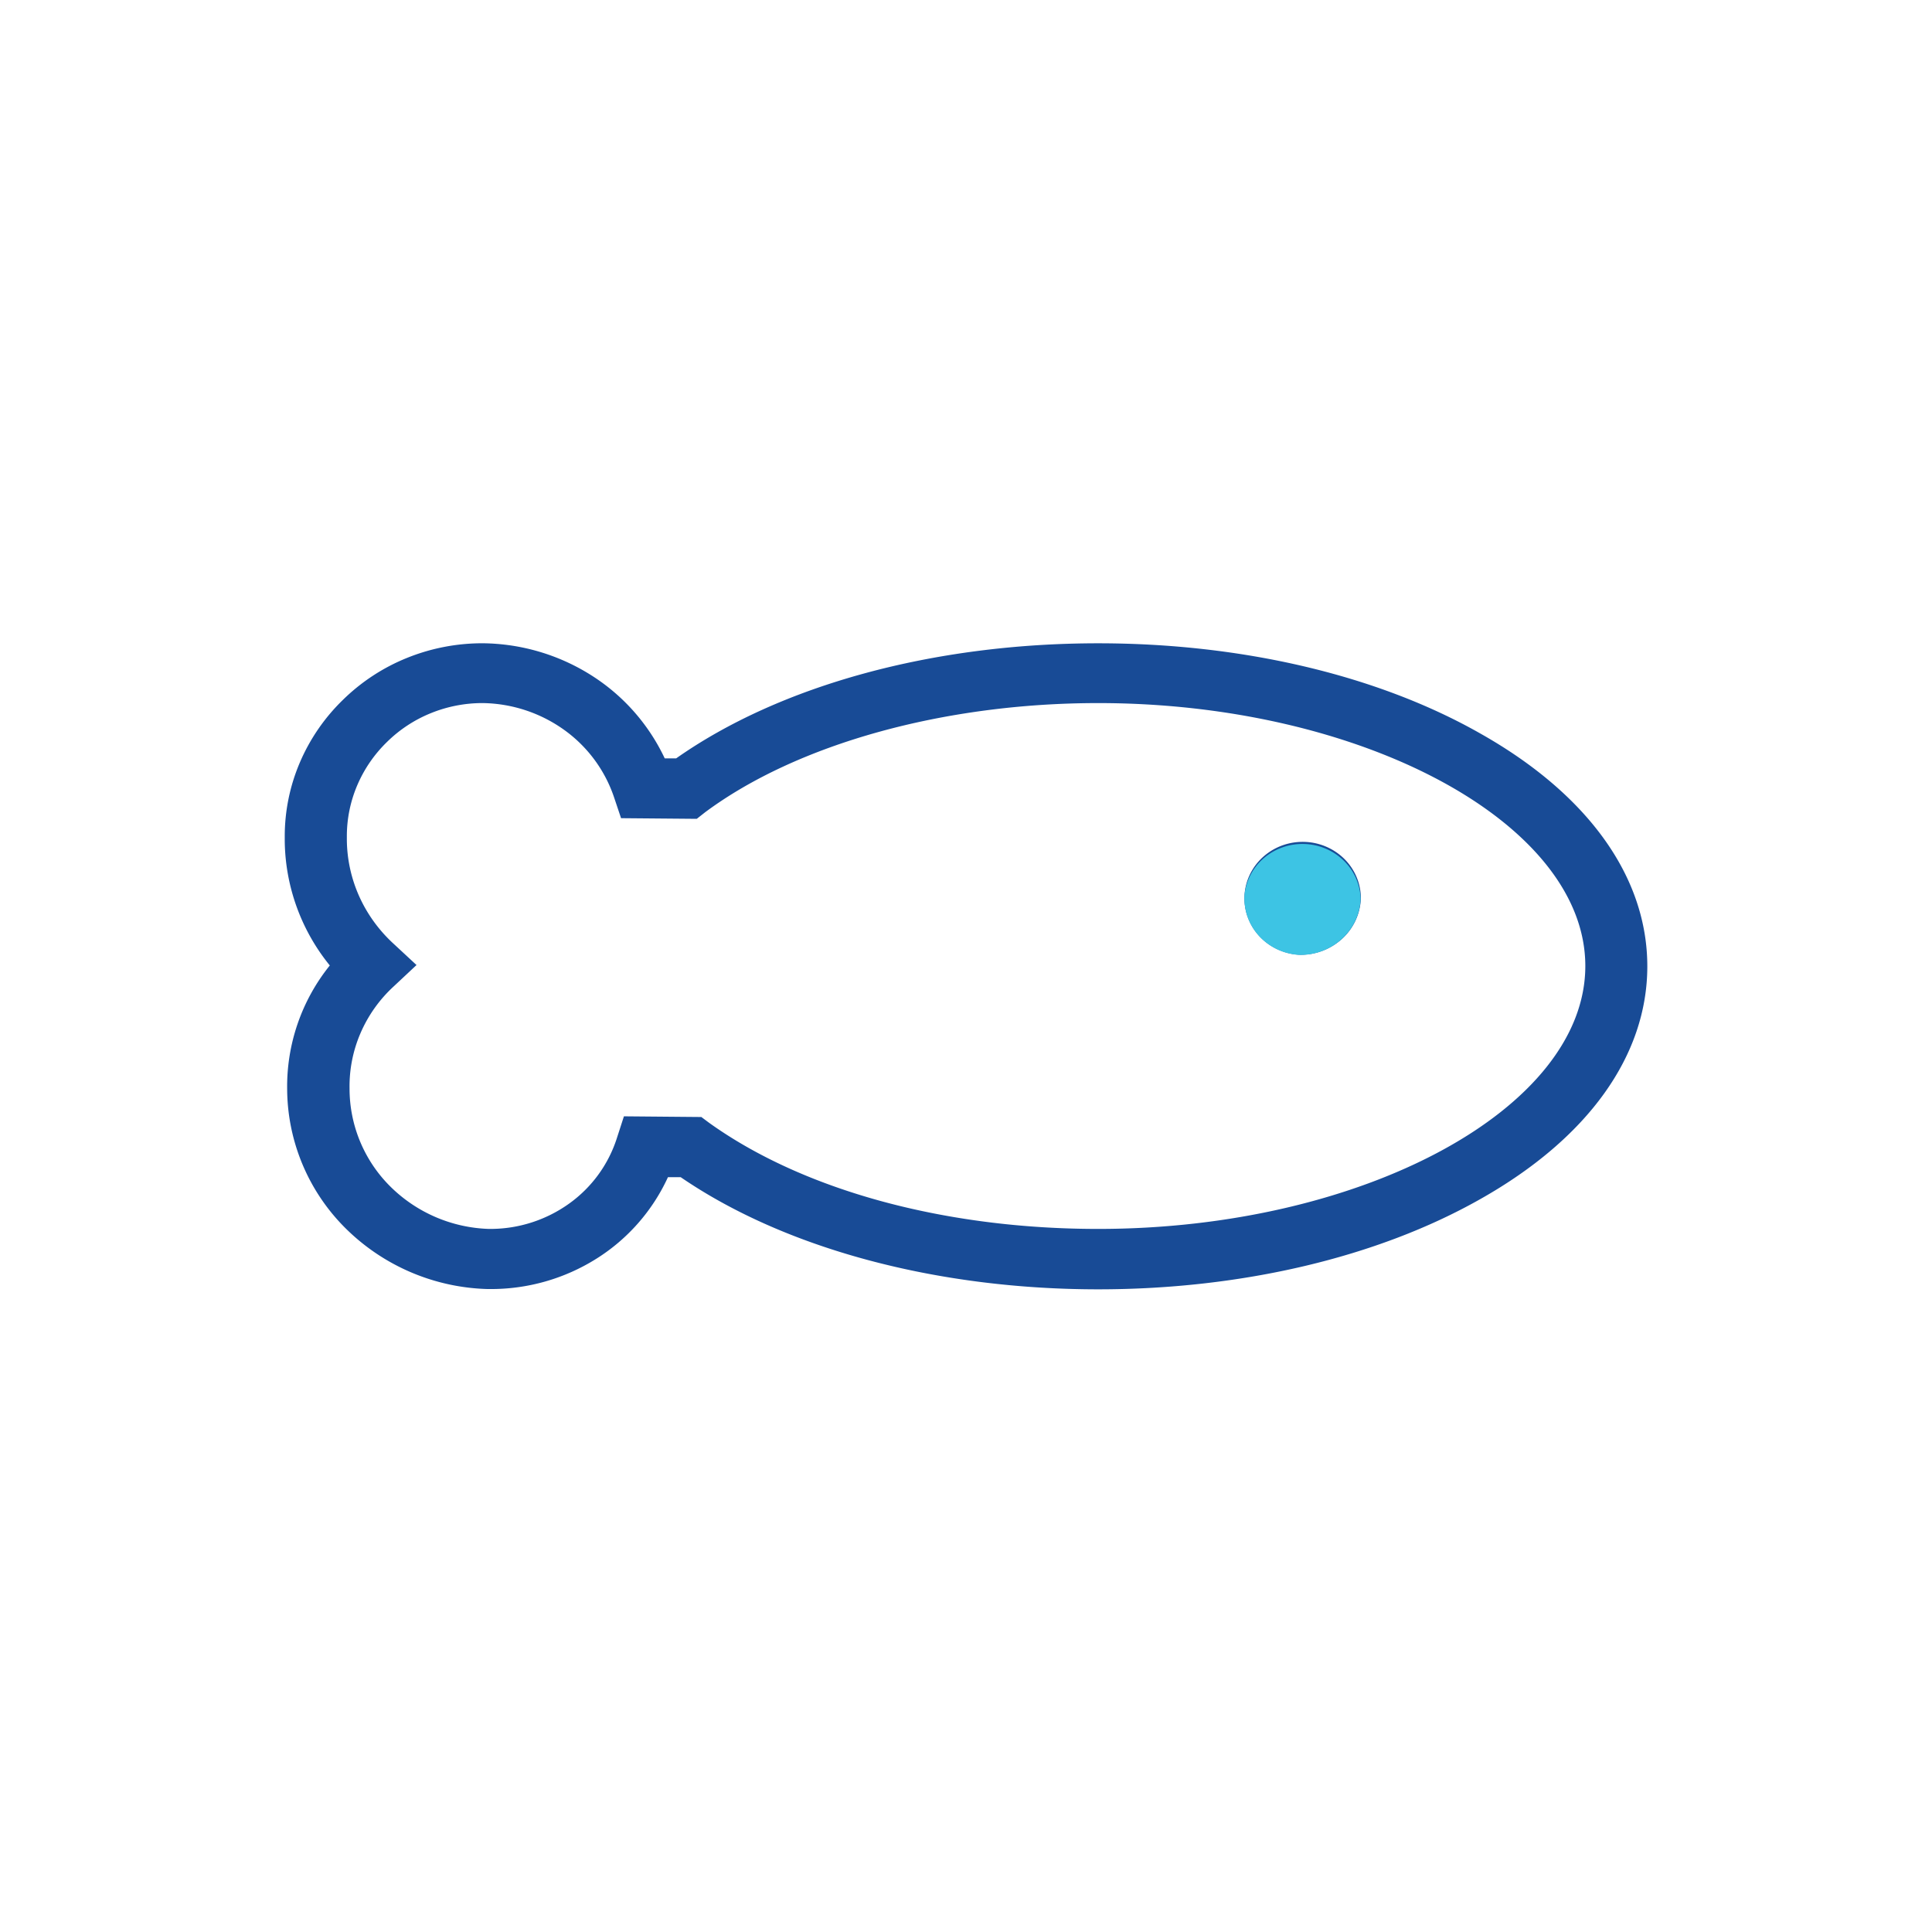 <svg width="68" height="68" fill="none" xmlns="http://www.w3.org/2000/svg"><path d="M17.254 45.37h-.087a7.381 7.381 0 0 1-4.996-2.13 6.953 6.953 0 0 1-2.064-4.901 6.795 6.795 0 0 1 1.501-4.358 7.072 7.072 0 0 1-1.586-4.383v-.156a6.618 6.618 0 0 1 .532-2.605 6.783 6.783 0 0 1 1.52-2.208 6.905 6.905 0 0 1 2.247-1.471 7.074 7.074 0 0 1 2.658-.517h.019a7.277 7.277 0 0 1 3.806 1.122 6.971 6.971 0 0 1 2.592 2.929h.403c3.663-2.576 9.055-4.05 14.854-4.05 5.063 0 9.837 1.123 13.444 3.172 3.794 2.136 5.883 5.05 5.883 8.197 0 3.146-2.09 6.06-5.883 8.196-3.607 2.041-8.381 3.173-13.444 3.173-5.7 0-11.03-1.436-14.696-3.948h-.447a6.67 6.67 0 0 1-2.523 2.873 6.965 6.965 0 0 1-3.733 1.065Zm-.272-20.624a4.82 4.82 0 0 0-1.82.356 4.722 4.722 0 0 0-1.538 1.01 4.69 4.69 0 0 0-1.05 1.527 4.566 4.566 0 0 0-.366 1.8v.116c.005.684.152 1.36.433 1.988.281.627.69 1.193 1.201 1.664l.818.759-.818.766a4.838 4.838 0 0 0-1.154 1.633 4.716 4.716 0 0 0-.385 1.945 4.854 4.854 0 0 0 1.42 3.436 5.154 5.154 0 0 0 3.485 1.508h.052a4.76 4.76 0 0 0 2.775-.894 4.533 4.533 0 0 0 1.683-2.321l.242-.748 2.725.024.272.203c3.32 2.38 8.295 3.736 13.693 3.736 9.295 0 17.148-4.23 17.148-9.254 0-5.024-7.853-9.254-17.148-9.254-5.406 0-10.583 1.43-13.831 3.842l-.295.232-2.665-.023-.242-.722a4.804 4.804 0 0 0-1.76-2.385 5.042 5.042 0 0 0-2.862-.944h-.013Zm28.736 8.857a2.088 2.088 0 0 1-1.1-.395 1.994 1.994 0 0 1-.697-.917 1.933 1.933 0 0 1-.064-1.138c.094-.377.3-.72.59-.984a2.073 2.073 0 0 1 1.051-.509c.394-.066.8-.02 1.166.135.367.154.68.41.899.734.219.324.336.703.335 1.091a2.029 2.029 0 0 1-.668 1.429 2.155 2.155 0 0 1-1.511.554Z" fill="#184B96"/><path d="M43.803 31.494a1.952 1.952 0 0 0 .502 1.44c.358.397.863.64 1.405.675a2.154 2.154 0 0 0 1.512-.555c.409-.372.649-.885.668-1.428a1.961 1.961 0 0 0-.6-1.34 2.08 2.08 0 0 0-1.382-.58 2.087 2.087 0 0 0-1.418.492 1.97 1.97 0 0 0-.687 1.3v-.005Z" fill="#3DC4E4"/></svg>
